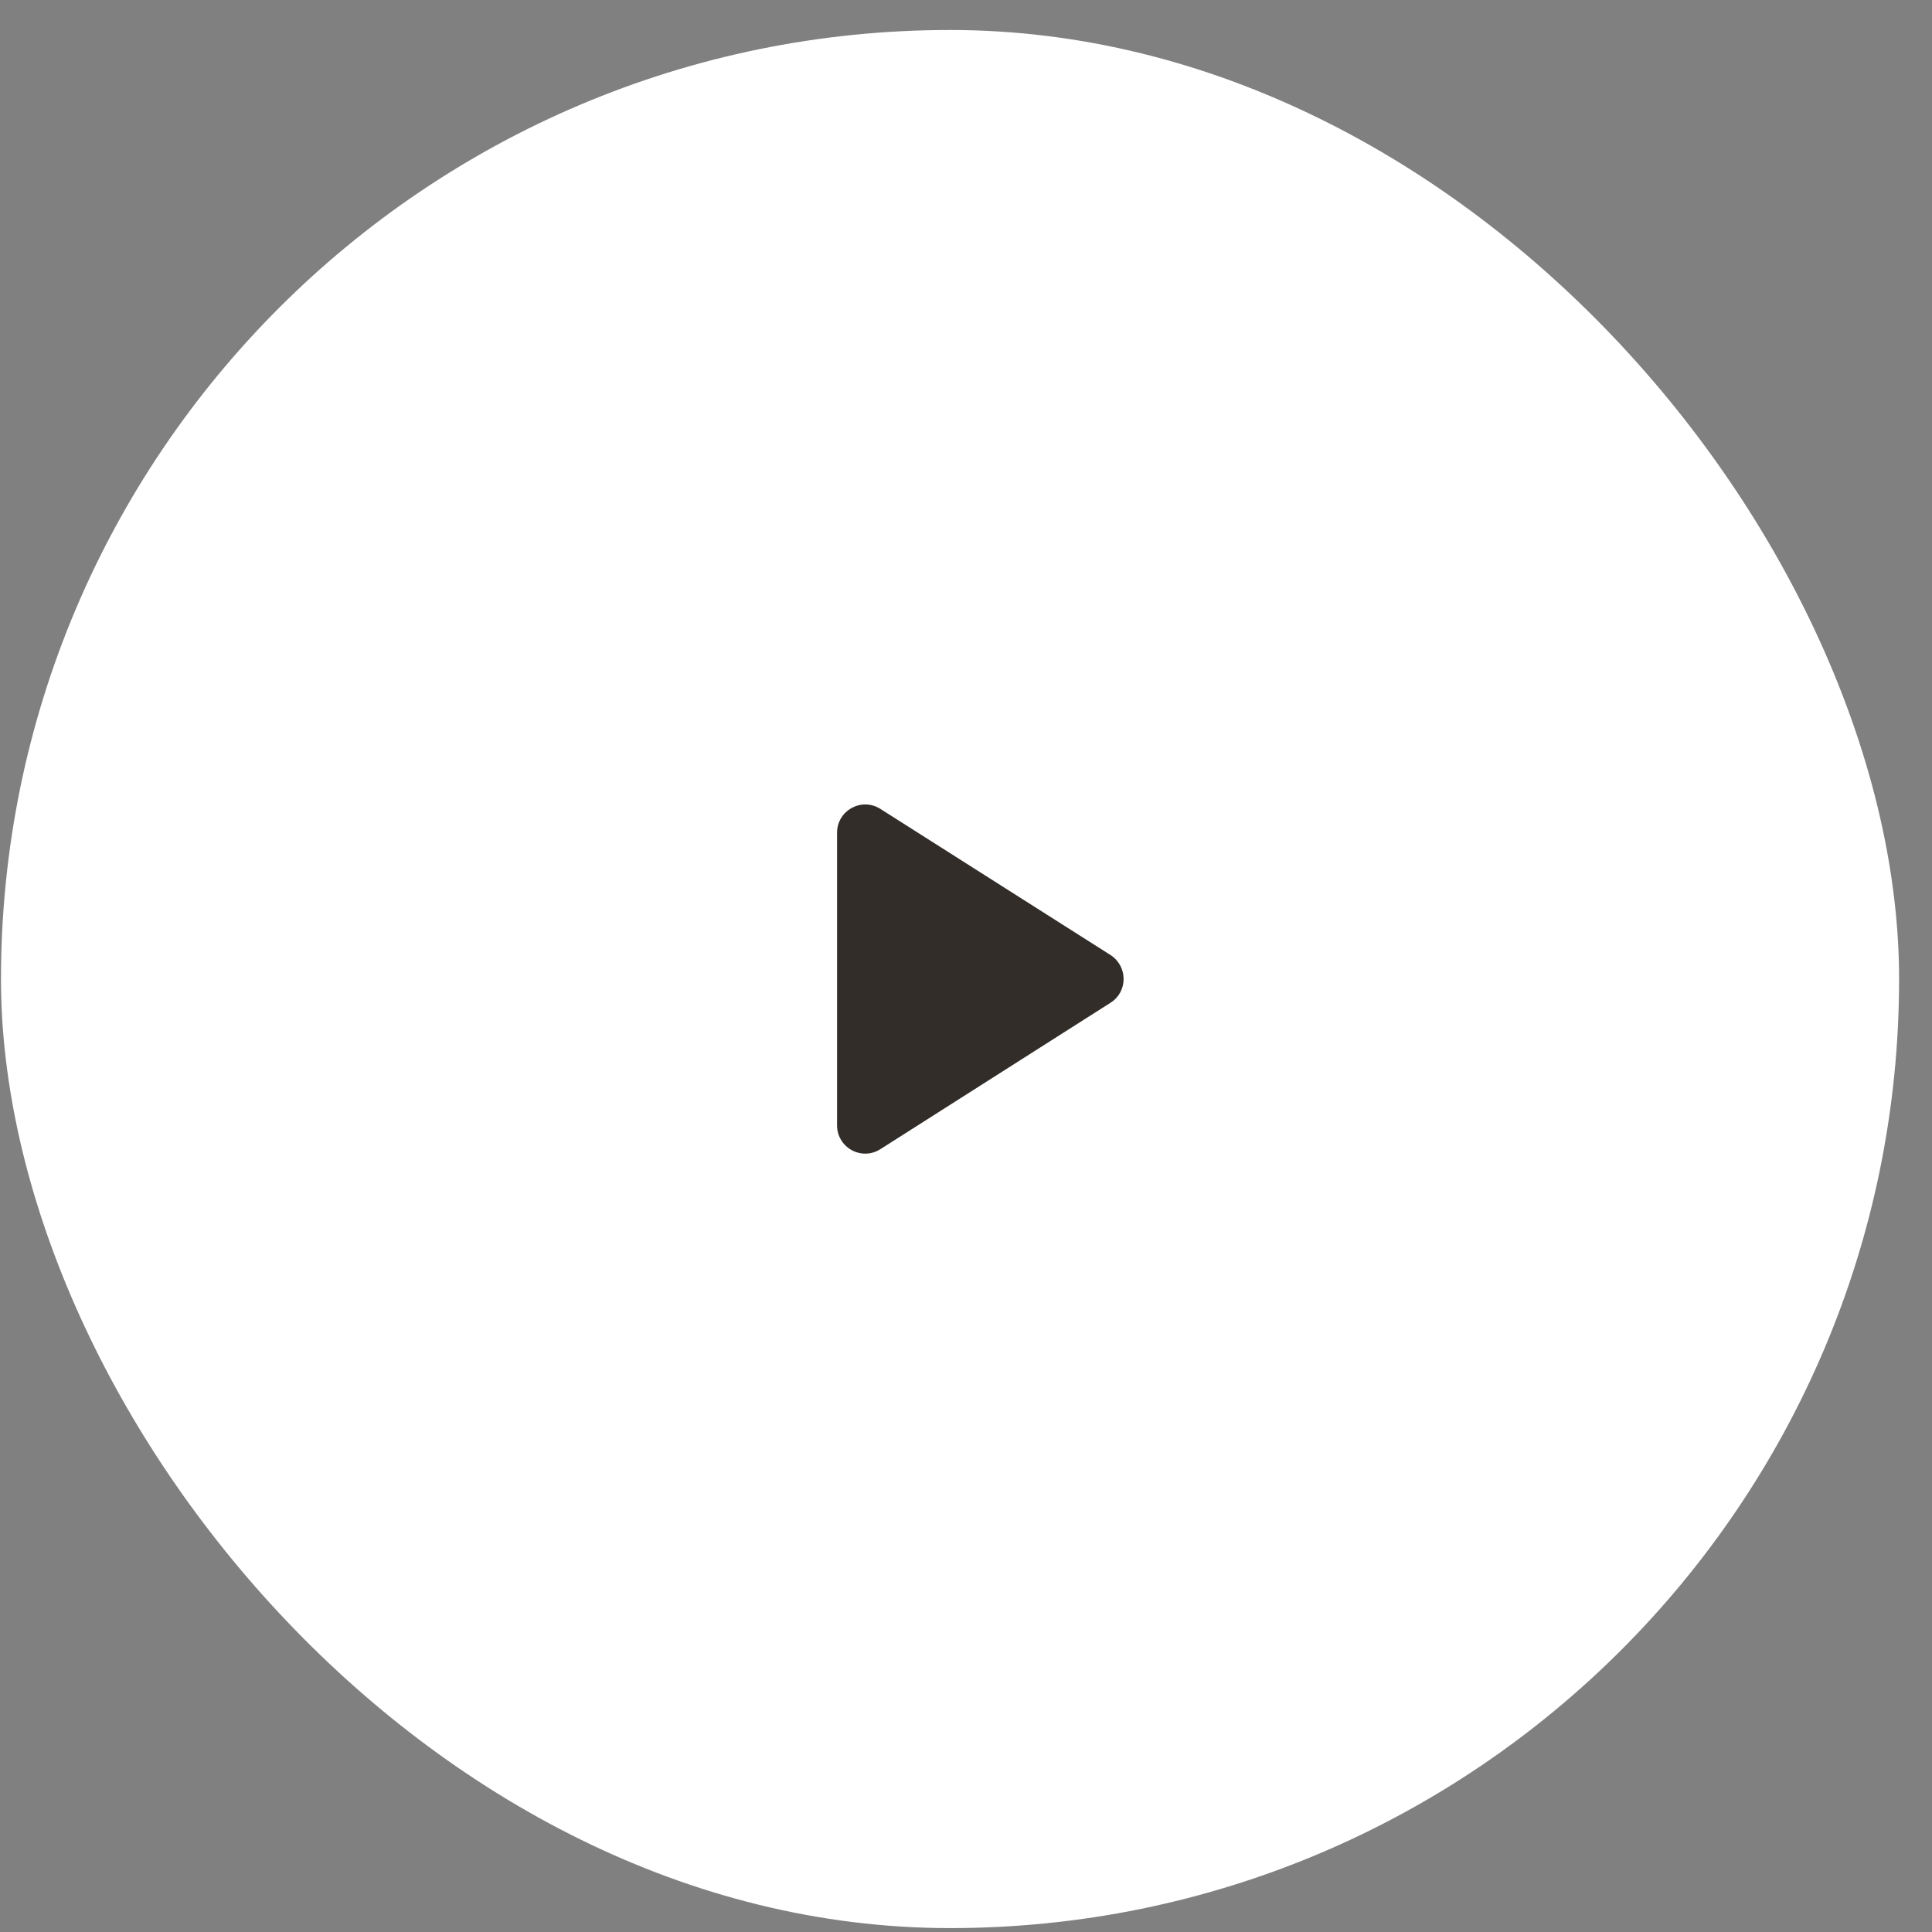 <svg width="57" height="57" viewBox="0 0 57 57" fill="none" xmlns="http://www.w3.org/2000/svg">
<rect x="0" y="0" width="57" height="57" fill="#808080" stroke="none"/>
<rect x="0.029" y="0.885" width="56" height="56" rx="28" fill="white"/>
<path d="M24.696 24.568V33.201C24.696 33.86 25.421 34.26 25.979 33.901L32.763 29.585C33.279 29.26 33.279 28.51 32.763 28.176L25.979 23.868C25.421 23.51 24.696 23.91 24.696 24.568Z" fill="#322D29"/>
</svg>

